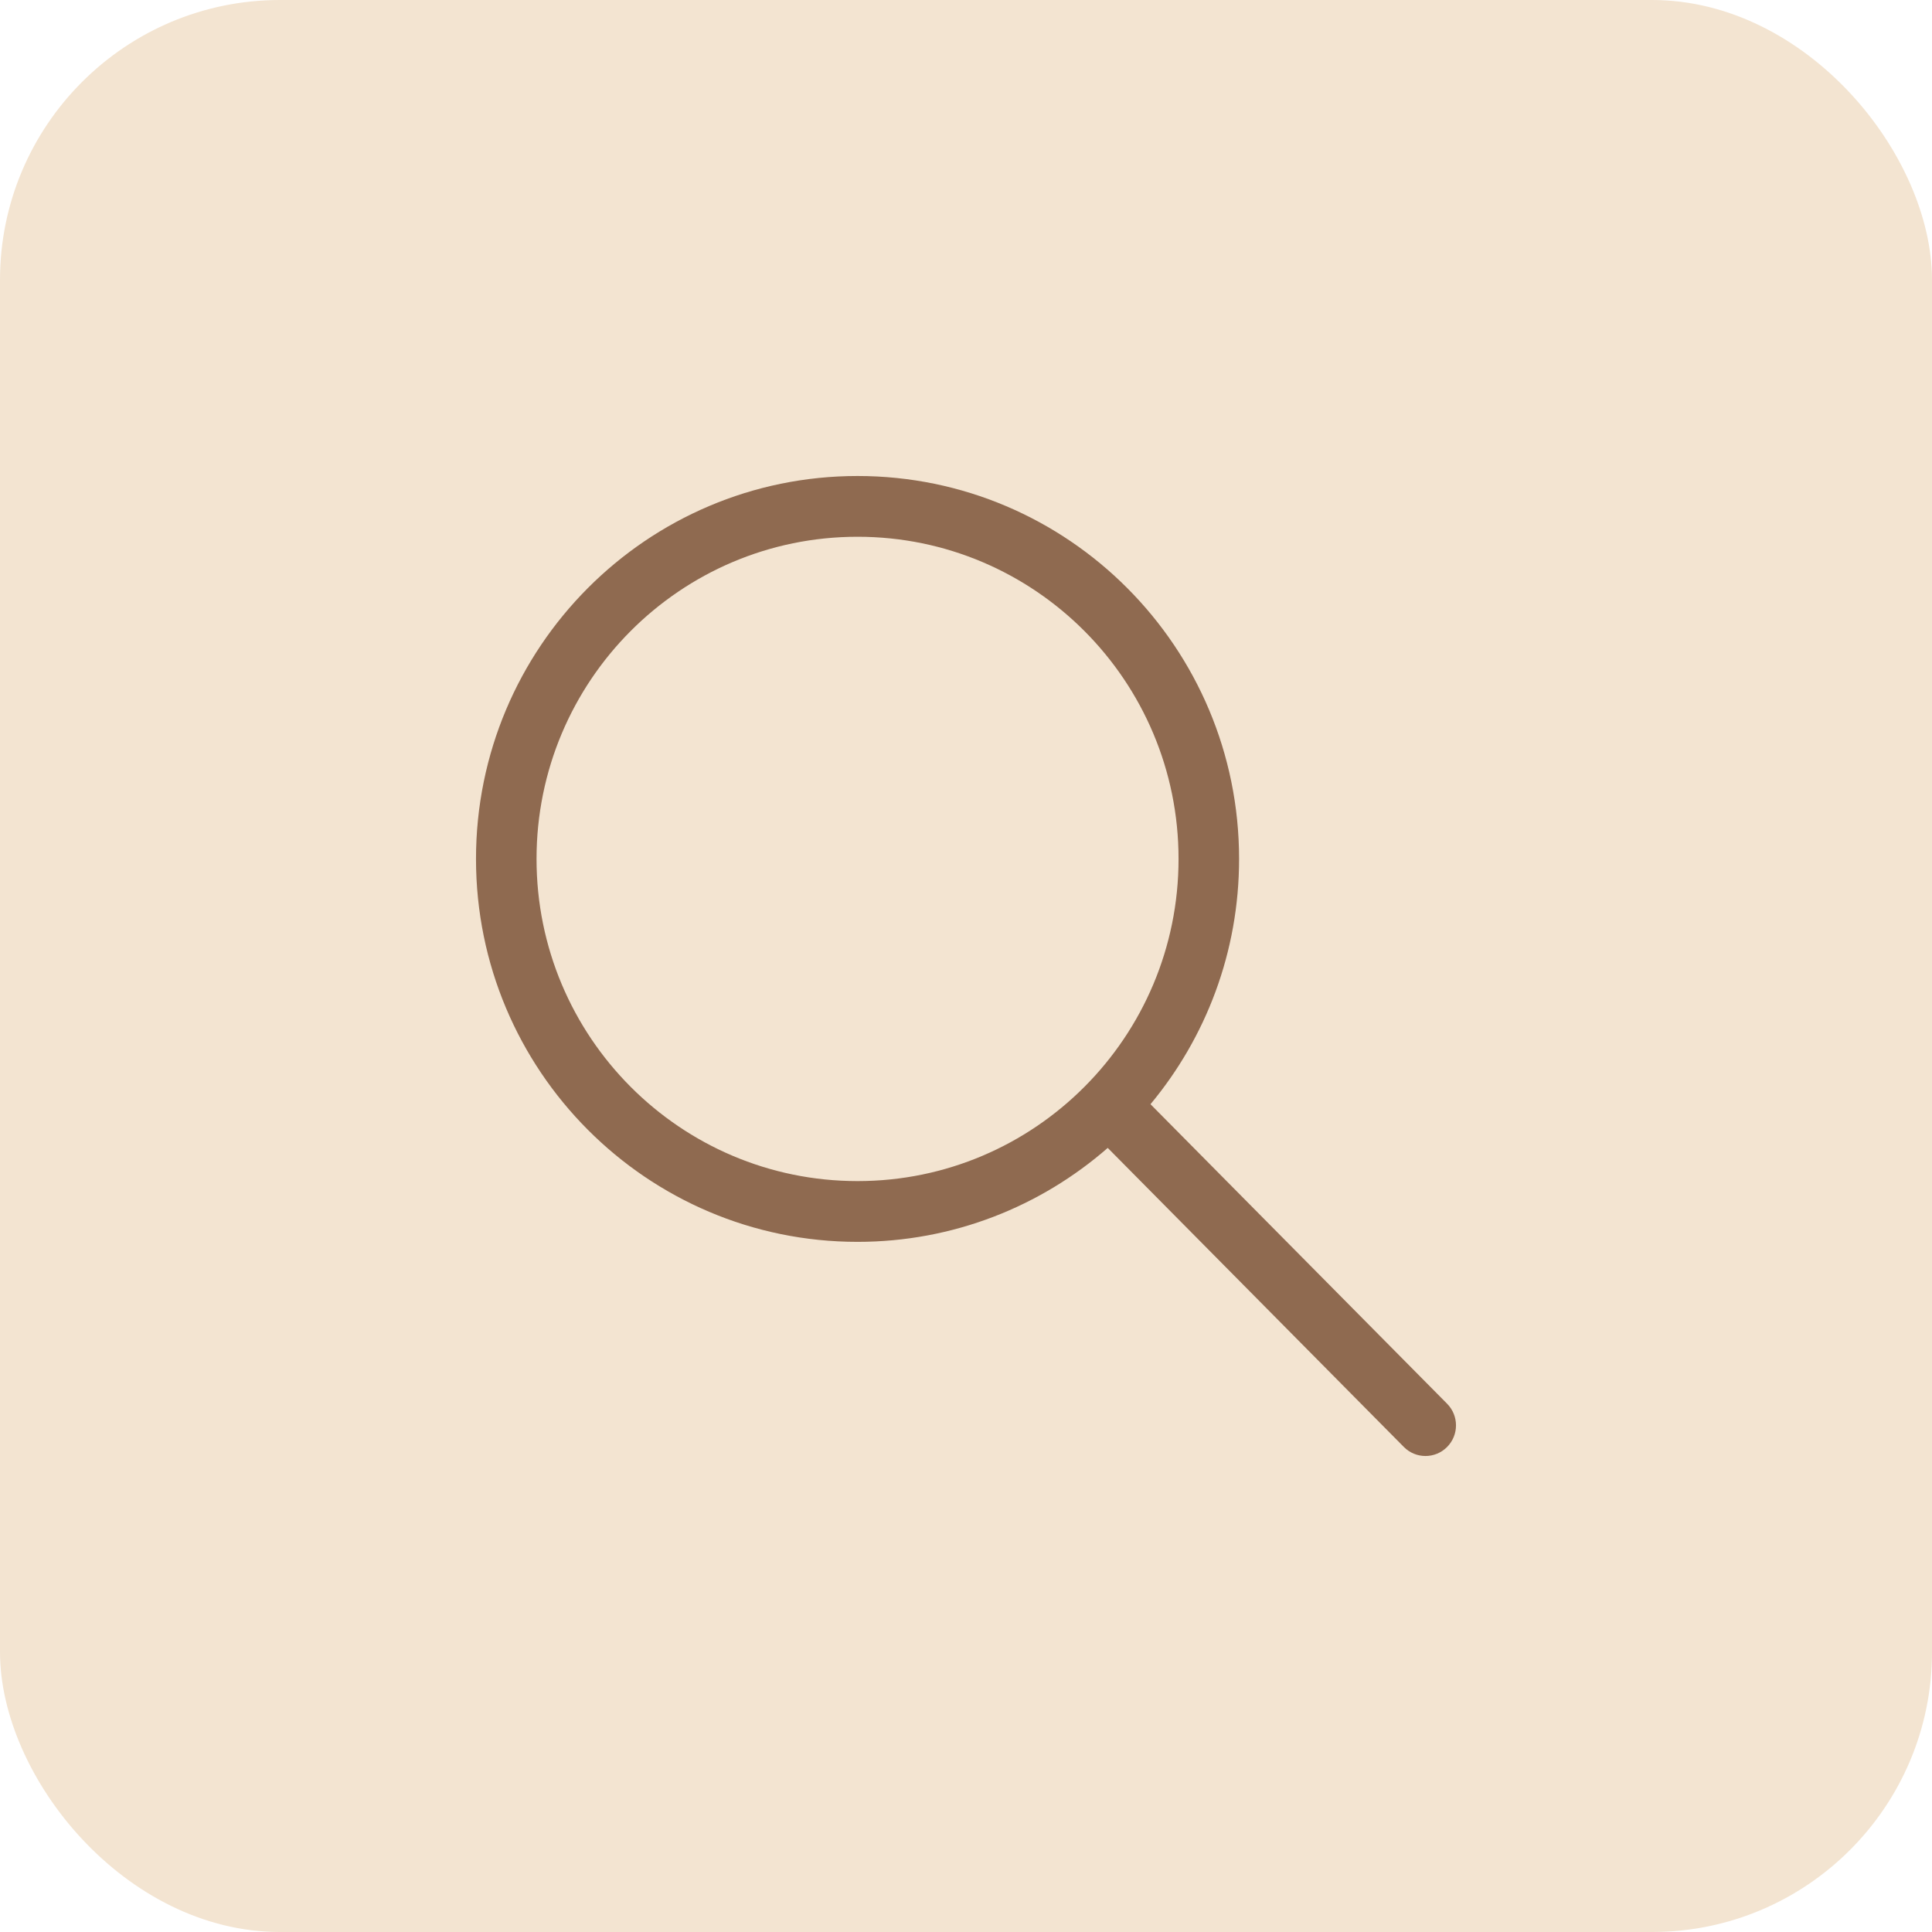 <?xml version="1.0" encoding="UTF-8"?> <svg xmlns="http://www.w3.org/2000/svg" width="69" height="69" viewBox="0 0 69 69" fill="none"><rect width="69" height="69" rx="10" fill="#F3E4D1"></rect><path d="M51.681 50.132L41.089 39.436C43.063 37.063 44.253 34.01 44.253 30.676C44.253 23.123 38.152 17 30.627 17C23.101 17 17 23.123 17 30.676C17 38.229 23.101 44.352 30.627 44.352C34.046 44.352 37.169 43.085 39.562 40.997L50.139 51.679C50.565 52.107 51.255 52.107 51.681 51.679C52.106 51.252 52.106 50.56 51.681 50.132H51.681ZM30.627 42.182C24.295 42.182 19.162 37.031 19.162 30.676C19.162 24.322 24.295 19.17 30.627 19.17C36.958 19.17 42.091 24.322 42.091 30.676C42.091 37.031 36.958 42.182 30.627 42.182Z" fill="#8F6A50"></path></svg> 